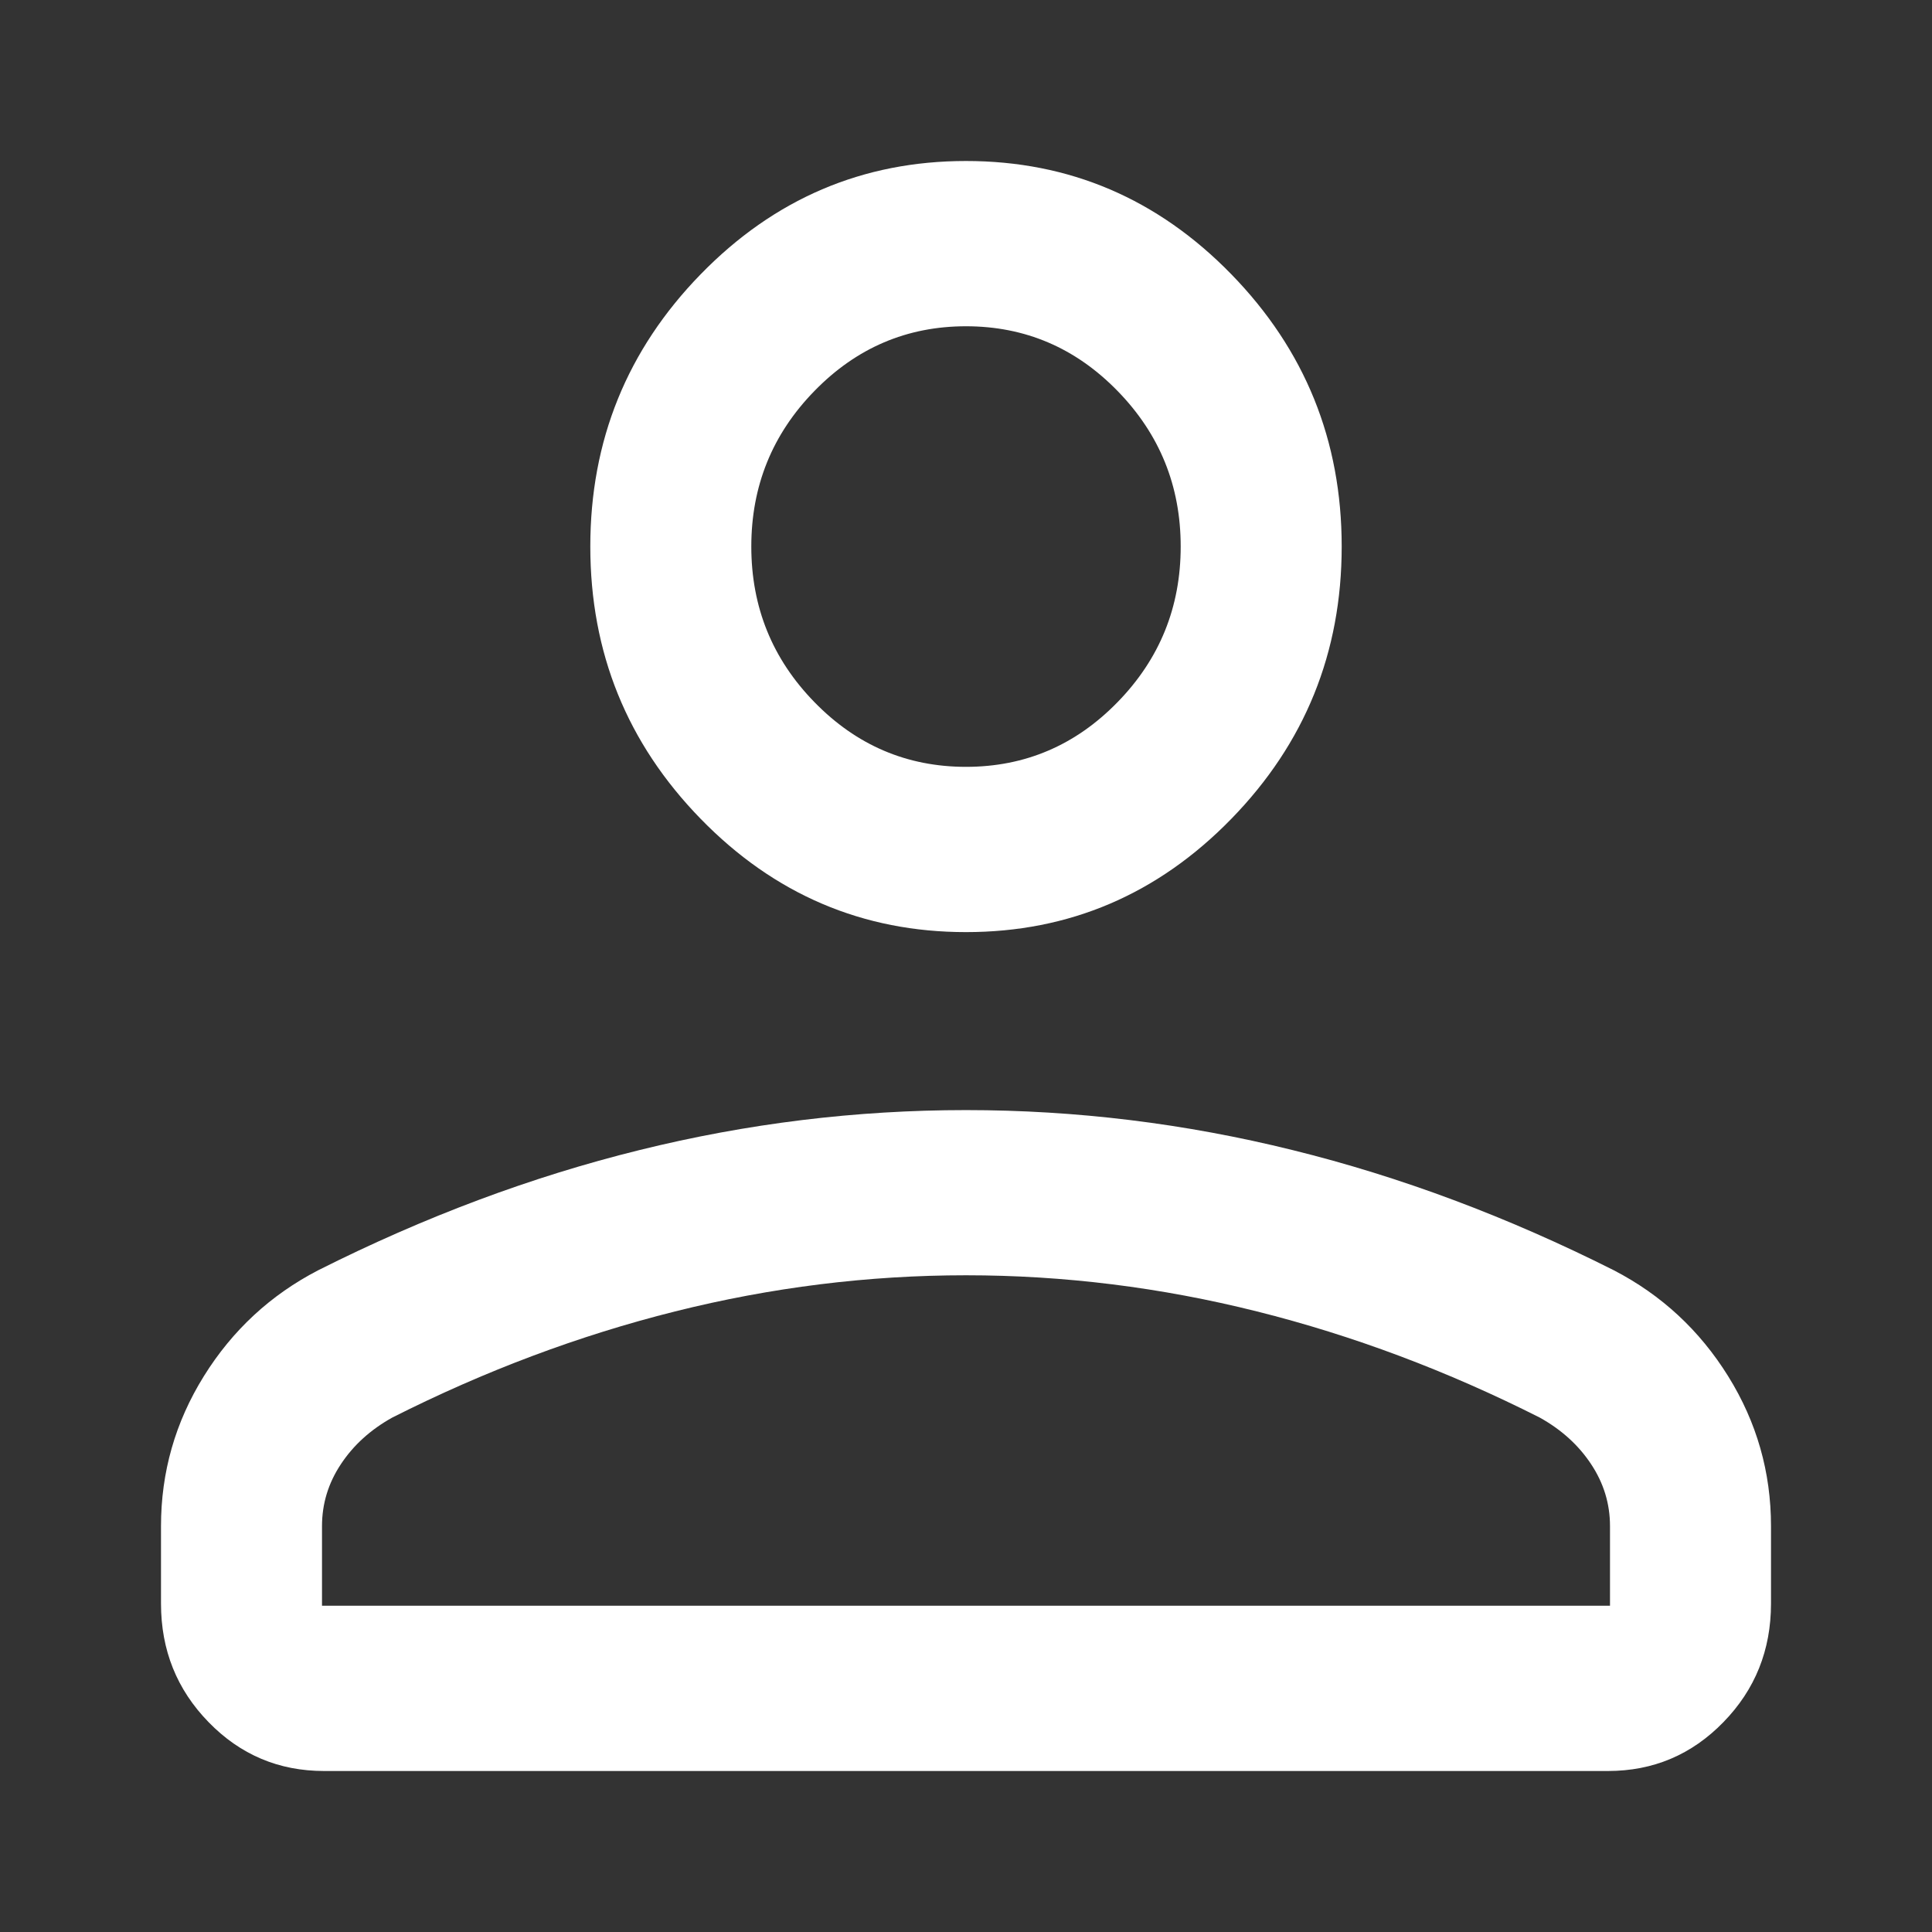 <svg width="24" height="24" viewBox="0 0 24 24" fill="none" xmlns="http://www.w3.org/2000/svg">
<rect x="0" y="0" width="24" height="24" fill="#333333" stroke="none"/>
<mask id="mask0_8715_873" style="mask-type:alpha" maskUnits="userSpaceOnUse" x="0" y="0" width="24" height="24">
<rect width="24" height="24" fill="#D9D9D9"/>
</mask>
<g mask="url(#mask0_8715_873)">
<path d="M12 11.579C10.717 11.579 9.618 11.11 8.704 10.172C7.79 9.234 7.333 8.107 7.333 6.789C7.333 5.472 7.79 4.345 8.704 3.407C9.618 2.469 10.717 2 12 2C13.283 2 14.382 2.469 15.296 3.407C16.21 4.345 16.667 5.472 16.667 6.789C16.667 8.107 16.21 9.234 15.296 10.172C14.382 11.11 13.283 11.579 12 11.579ZM2 19.921V18.958C2 18.288 2.177 17.667 2.532 17.096C2.887 16.525 3.361 16.086 3.954 15.779C5.272 15.116 6.601 14.618 7.942 14.287C9.283 13.955 10.636 13.79 12 13.79C13.364 13.79 14.717 13.955 16.058 14.287C17.399 14.618 18.728 15.116 20.046 15.779C20.639 16.086 21.113 16.525 21.468 17.096C21.823 17.667 22 18.288 22 18.958V19.921C22 20.498 21.803 20.989 21.409 21.393C21.015 21.798 20.537 22 19.974 22H4.026C3.463 22 2.985 21.798 2.591 21.393C2.197 20.989 2 20.498 2 19.921ZM4 19.947H20V18.958C20 18.681 19.922 18.424 19.765 18.188C19.609 17.952 19.397 17.76 19.128 17.61C17.98 17.03 16.808 16.59 15.614 16.291C14.42 15.992 13.216 15.842 12 15.842C10.784 15.842 9.58 15.992 8.386 16.291C7.192 16.59 6.02 17.03 4.872 17.61C4.603 17.76 4.391 17.952 4.235 18.188C4.078 18.424 4 18.681 4 18.958V19.947ZM12 9.526C12.733 9.526 13.361 9.258 13.883 8.722C14.406 8.186 14.667 7.542 14.667 6.789C14.667 6.037 14.406 5.393 13.883 4.857C13.361 4.321 12.733 4.053 12 4.053C11.267 4.053 10.639 4.321 10.117 4.857C9.594 5.393 9.333 6.037 9.333 6.789C9.333 7.542 9.594 8.186 10.117 8.722C10.639 9.258 11.267 9.526 12 9.526Z" fill="white"/>
</g>
</svg>
